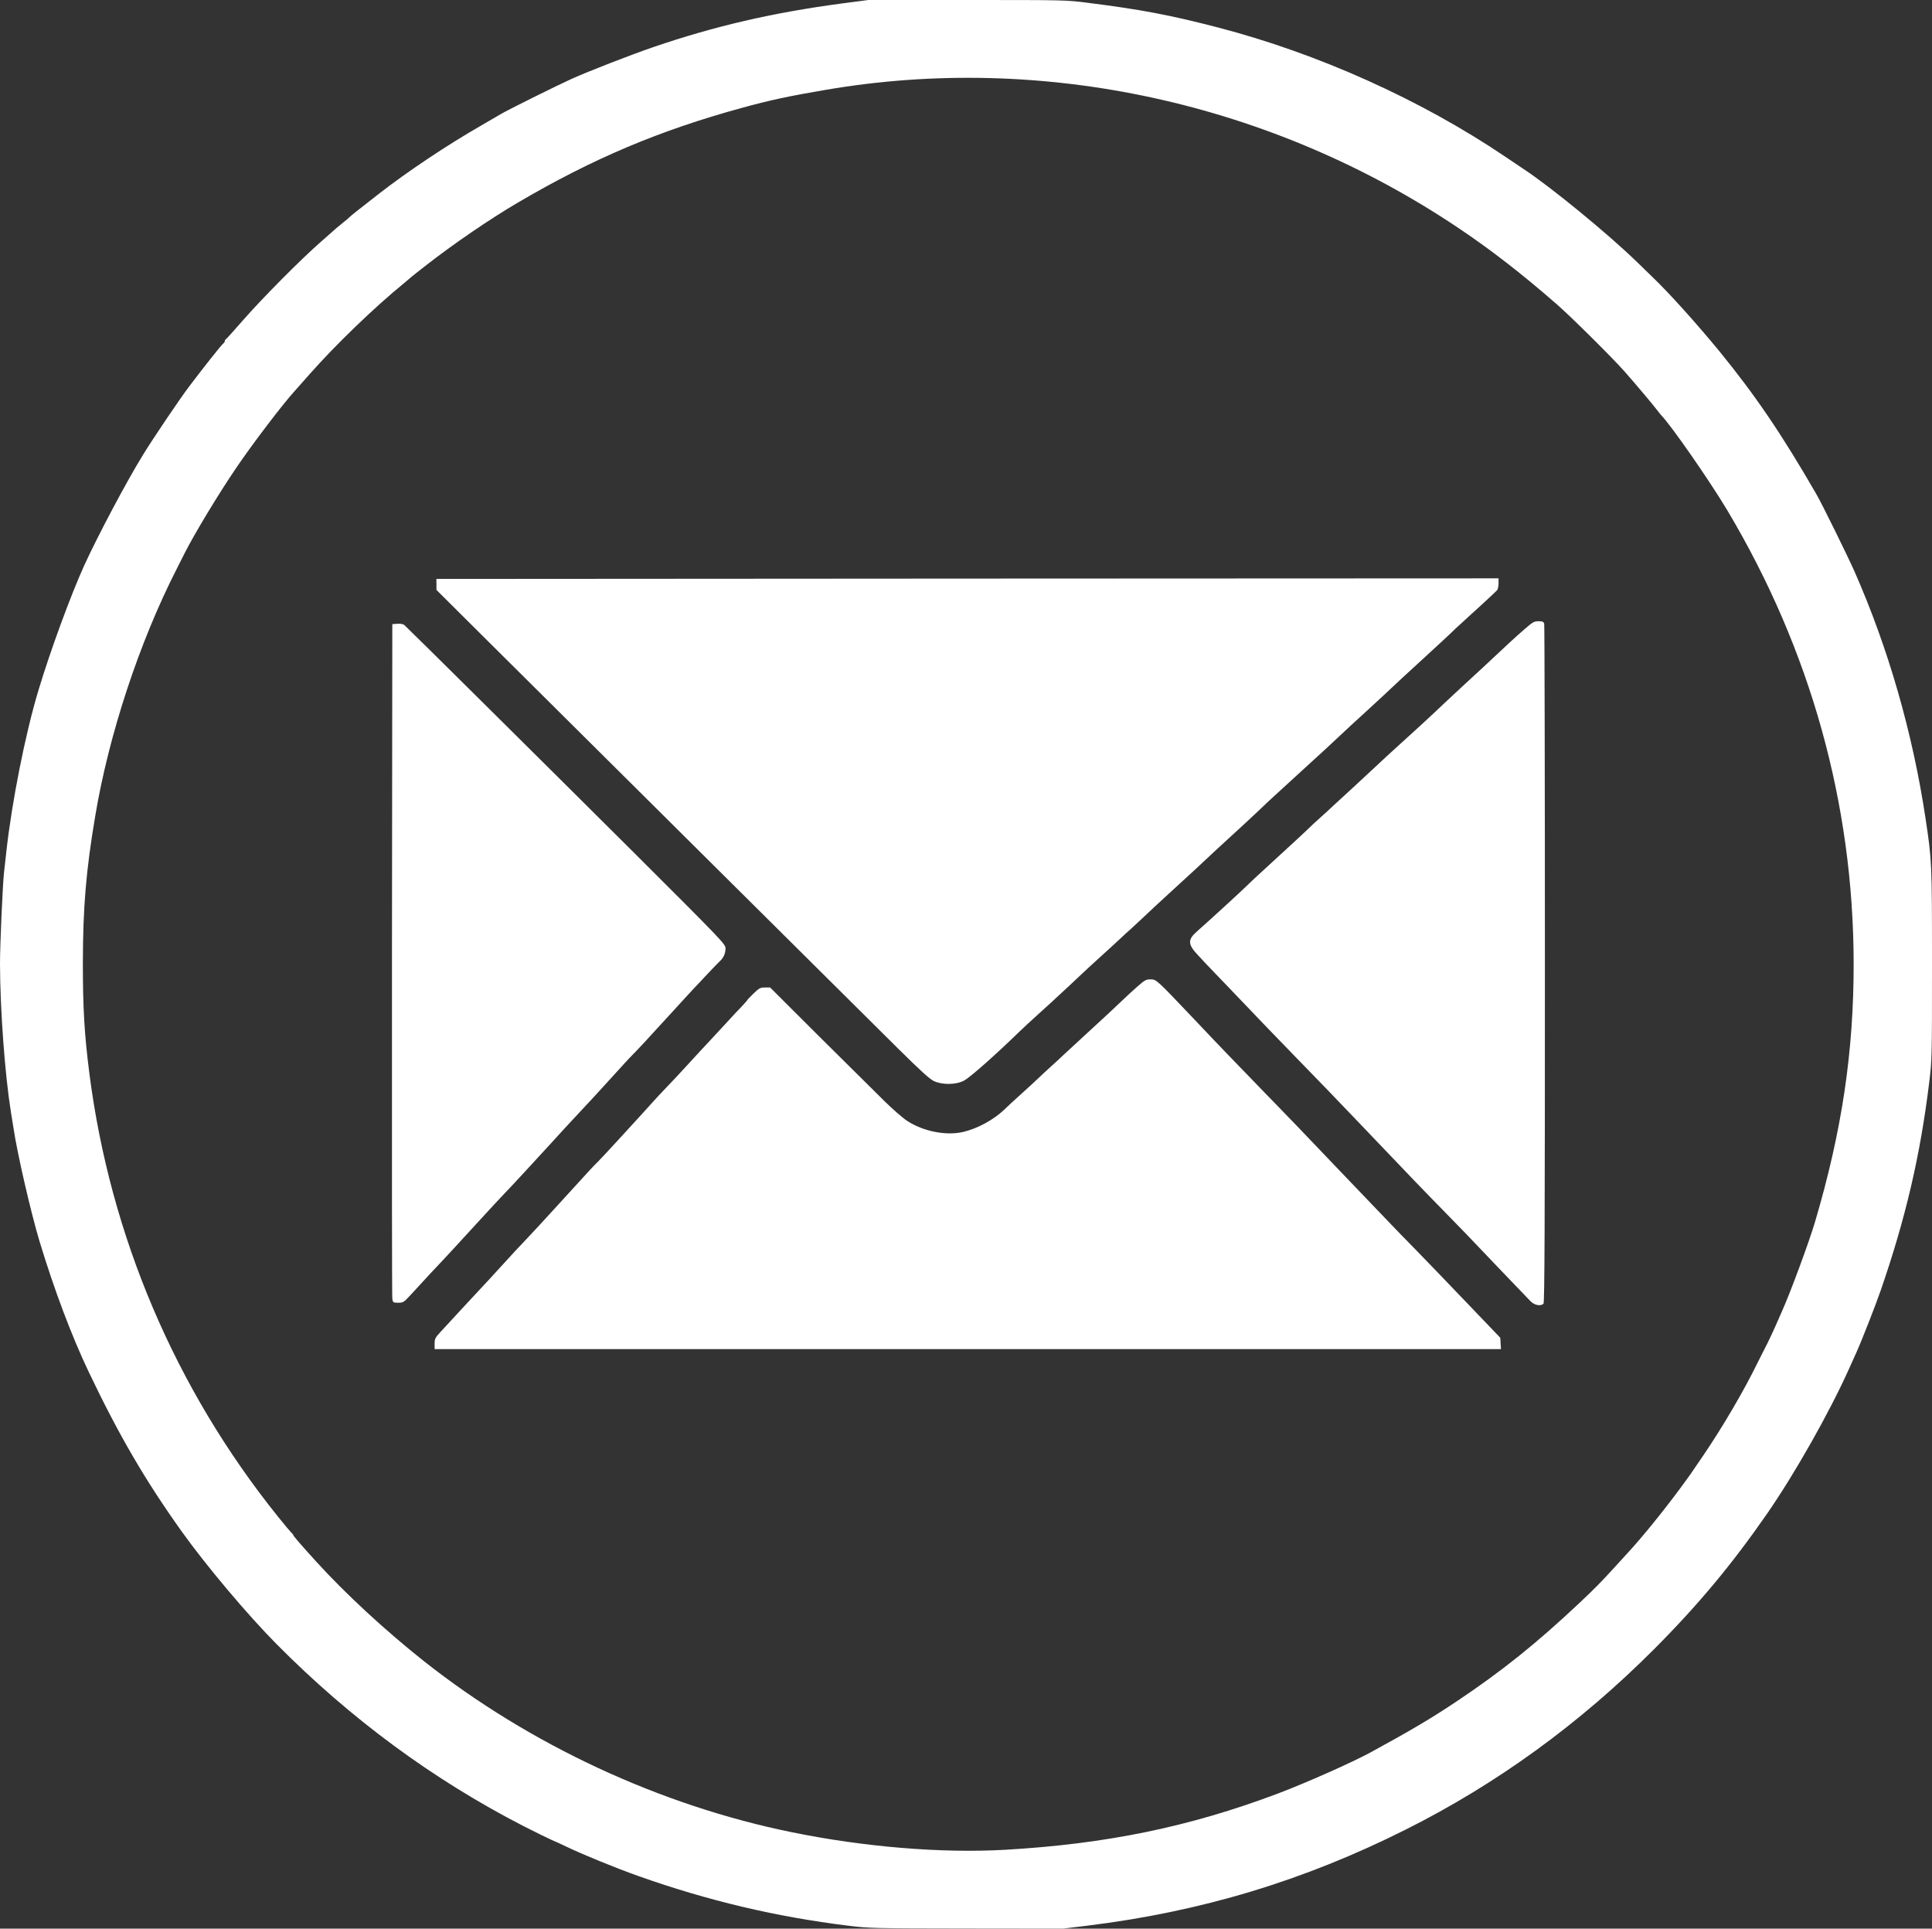 <?xml version="1.0" encoding="UTF-8" standalone="no"?>
<svg
   version="1.0"
   width="833.5"
   height="832"
   viewBox="0 0 833.5 832"
   preserveAspectRatio="xMidYMid"
   id="svg9"
   sodipodi:docname="email_icon.svg"
   inkscape:version="1.3.2 (091e20e, 2023-11-25, custom)"
   xmlns:inkscape="http://www.inkscape.org/namespaces/inkscape"
   xmlns:sodipodi="http://sodipodi.sourceforge.net/DTD/sodipodi-0.dtd"
   xmlns="http://www.w3.org/2000/svg"
   xmlns:svg="http://www.w3.org/2000/svg">
  <rect x="0" y="0" width="833.5" height="832" fill="#333333" stroke="none"/>
  <defs
     id="defs9" />
  <sodipodi:namedview
     id="namedview9"
     pagecolor="#ffffff"
     bordercolor="#000000"
     borderopacity="0.25"
     inkscape:showpageshadow="2"
     inkscape:pageopacity="0.0"
     inkscape:pagecheckerboard="0"
     inkscape:deskcolor="#d1d1d1"
     inkscape:zoom="0.69095891"
     inkscape:cx="390.7613"
     inkscape:cy="398.72125"
     inkscape:window-width="1920"
     inkscape:window-height="1009"
     inkscape:window-x="-8"
     inkscape:window-y="-8"
     inkscape:window-maximized="1"
     inkscape:current-layer="svg9" />
  <g
     fill="#000000"
     id="g5"
     transform="translate(-6.5)"
     style="fill:#ffffff">
    <path
       d="m 372.5,830.75 c -31.25,-3.85 -60.6,-10.8 -90.5,-21.4 -10.4,-3.7 -24.3,-9.4 -31.35,-12.8 -1.7,-0.85 -4.4,-2.05 -6.05,-2.75 -1.6,-0.7 -7.2,-3.45 -12.4,-6.1 -38.85,-20 -74.4,-46.15 -106.4,-78.45 C 113.3,696.65 95.5,675.5 84.95,660.75 69.2,638.7 57.85,619.25 44.85,592 37.45,576.5 29.9,556.45 23.55,535.5 c -3.8,-12.7 -9.65,-38.05 -11.25,-49 -0.2,-1.25 -0.7,-4.3 -1.1,-6.8 -2.6,-16.3 -4.65,-44.2 -4.7,-63.95 0,-8.45 1.2,-35.1 1.75,-39.5 0.15,-1.1 0.6,-5.15 1,-9 C 11.6,346 17.45,316.4 23.1,297.75 28.15,280.9 37,256.8 42.8,244 c 5.9,-12.9 18.45,-36.6 25.5,-47.95 4.35,-7.1 15.55,-23.65 19.6,-29.05 5.95,-7.9 14.05,-18.15 14.9,-18.8 0.4,-0.3 0.7,-0.8 0.7,-1.1 0,-0.3 0.15,-0.6 0.4,-0.7 0.2,-0.05 3.5,-3.75 7.35,-8.15 8.35,-9.55 25.05,-26.4 33.75,-34 3.45,-3 6.35,-5.6 6.5,-5.75 0.15,-0.15 1.4,-1.15 2.75,-2.25 1.4,-1.1 2.75,-2.25 3,-2.55 0.45,-0.5 4.9,-4.05 12.65,-10.05 12.6,-9.8 29.4,-21 44.35,-29.6 3.05,-1.75 6.75,-3.9 8.25,-4.8 2.9,-1.75 24.15,-12.3 30.55,-15.2 7.05,-3.2 25.75,-10.45 35.2,-13.7 C 314.9,11.25 339.7,5.5 369.65,1.5 L 381.1,0 h 42.7 c 42.4,0 42.75,0 52.3,1.25 22.6,2.85 35.2,5.25 55.65,10.55 43.2,11.2 87.7,31.2 124,55.7 3.3,2.25 6.85,4.65 7.95,5.35 11.6,7.6 36.35,27.85 49.05,40.2 2.75,2.65 5.8,5.6 6.75,6.55 7.15,6.85 19.15,20.2 28.75,31.9 15.6,19.1 27.05,36 41.9,61.75 2.55,4.45 13.15,25.95 16.4,33.25 14.5,32.85 25.1,69.55 30.65,106.5 2.75,18.2 2.8,19.15 2.8,63 0,40.8 0,41.2 -1.25,51.3 -3.85,31.35 -10.15,58.35 -20.9,89.45 -2.35,6.75 -8.3,21.95 -10.5,26.75 -0.7,1.5 -2.1,4.65 -3.15,7 -8.45,18.85 -23.4,45.25 -35.35,62.5 -15.25,22 -29.85,39.5 -48.85,58.55 -32,32.05 -67.7,58 -107,77.7 -44,22.1 -88.3,35.45 -137.55,41.5 L 465.1,832 423.45,831.95 c -40.1,-0.05 -42.05,-0.1 -50.95,-1.2 z M 440,798 c 43.75,-2.5 79.7,-9.9 117.75,-24.25 12.3,-4.65 32.1,-13.45 40,-17.75 18.3,-10 26.3,-14.75 37.5,-22.25 19.2,-12.85 34,-24.7 52.5,-42.1 6.75,-6.35 9.4,-9.05 15.2,-15.4 1.5,-1.65 3.85,-4.25 5.25,-5.75 6.6,-7.1 15.45,-18.05 22.85,-28 5,-6.8 4.5,-6.1 10.3,-14.65 8.4,-12.35 17.45,-27.8 23.35,-39.85 1.6,-3.15 3.5,-7 4.3,-8.5 0.75,-1.5 2.35,-4.9 3.5,-7.5 1.15,-2.6 2.4,-5.4 2.75,-6.25 3.55,-7.85 11.7,-29.9 14.25,-38.5 11.65,-39.35 16.75,-73.6 16.7,-111.75 -0.1,-68.8 -18.65,-135.3 -54.6,-195.5 -7.65,-12.75 -24.05,-36.4 -28.45,-40.9 -0.35,-0.4 -1.25,-1.5 -2,-2.5 -1.5,-2 -8.85,-10.75 -13.8,-16.35 -5.2,-5.9 -23.25,-23.8 -29.35,-29.1 C 662.65,117.8 650.1,108.05 635.75,98.4 555.15,44.25 456.35,22.65 362.5,38.8 c -15.65,2.65 -24.2,4.5 -36,7.75 -35.6,9.75 -64.3,21.9 -96.5,40.8 -11.95,7 -28,17.95 -40,27.35 -3.15,2.45 -5.85,4.6 -6,4.75 -0.15,0.15 -1.5,1.3 -3,2.55 -12.8,10.4 -29.7,26.7 -41,39.5 -2.55,2.9 -5.35,6.05 -6.2,7 -5.2,5.65 -18.5,23.15 -25.5,33.5 -7.8,11.5 -18.1,28.6 -22.2,36.75 -0.55,1.1 -2.1,4.15 -3.4,6.75 -16.1,31.55 -29.3,71.55 -35.15,106.75 -3.95,23.45 -5.25,39.15 -5.3,63 0,19.85 0.65,30.9 2.8,47.75 9,70.2 37,136 81.35,191.25 2.9,3.6 5.55,6.75 5.9,7.05 0.4,0.3 0.7,0.7 0.7,0.9 0,0.35 3.4,4.3 9.95,11.5 12.55,13.8 29.7,29.65 46.35,42.85 45.65,36.1 101.9,62.3 158.95,73.9 31.15,6.35 64.55,9.1 91.75,7.55 z"
       id="path1"
       style="fill:#ffffff" />
    <path
       d="m 194,579.7 c 0,-2.1 0.25,-2.6 2.35,-4.9 7.9,-8.55 12.4,-13.45 16.2,-17.5 2.35,-2.5 6.95,-7.45 10.2,-11.05 5.5,-6.05 7.1,-7.75 11.75,-12.65 1,-1 6.85,-7.35 13,-14.1 6.15,-6.75 12.1,-13.25 13.2,-14.45 1.15,-1.25 2.95,-3.15 4.1,-4.25 1.15,-1.15 4.8,-5.1 8.2,-8.8 3.4,-3.7 8.05,-8.75 10.3,-11.25 2.25,-2.45 4.6,-5.05 5.2,-5.75 0.6,-0.7 2.8,-3.05 4.9,-5.25 2.15,-2.2 6.45,-6.8 9.6,-10.25 3.15,-3.45 7.85,-8.55 10.5,-11.35 2.6,-2.8 6,-6.45 7.5,-8.1 1.5,-1.7 3.95,-4.3 5.4,-5.75 1.4,-1.5 2.6,-2.85 2.6,-3 0,-0.1 1.2,-1.35 2.65,-2.75 2.3,-2.25 2.85,-2.55 4.85,-2.55 h 2.25 l 21.45,21.4 c 11.85,11.75 24.35,24.15 27.8,27.55 3.45,3.4 7.85,7.25 9.8,8.55 7,4.6 16.9,6.55 24.3,4.8 6.15,-1.45 13.1,-5.25 17.65,-9.6 1.1,-1.1 4.35,-4.1 7.25,-6.7 2.9,-2.6 6.3,-5.75 7.6,-7 1.3,-1.25 3.75,-3.5 5.4,-5 1.7,-1.5 4,-3.65 5.15,-4.75 1.2,-1.1 5.85,-5.4 10.35,-9.55 8,-7.35 10.55,-9.7 15.75,-14.65 1.4,-1.35 4.05,-3.8 6,-5.5 3.05,-2.7 3.7,-3.05 5.55,-3.05 2.6,0 2.55,0 18,16.25 6.25,6.6 13.4,14.15 15.95,16.75 2.55,2.6 7.3,7.55 10.55,10.9 3.25,3.4 7.65,7.9 9.7,10 4.75,4.85 12.95,13.4 26,27.1 5.65,5.9 12.6,13.2 15.5,16.2 2.9,3 6.55,6.85 8.15,8.5 1.6,1.7 6.2,6.45 10.25,10.55 4.05,4.15 14,14.45 22.1,22.95 l 14.75,15.4 0.15,2.45 0.15,2.45 H 424.05 194 Z"
       id="path2"
       style="fill:#ffffff" />
    <path
       d="m 666.85,561.4 c -0.9,-0.9 -6.8,-7.05 -13.1,-13.65 -12.15,-12.8 -18.9,-19.8 -25.75,-26.75 -6.05,-6.15 -13.1,-13.45 -36.5,-38 -10.65,-11.15 -13.6,-14.2 -26.35,-27.3 -9.45,-9.7 -14.65,-15.15 -26.4,-27.45 -6.3,-6.6 -11.6,-12.1 -11.75,-12.25 -0.15,-0.15 -1.75,-1.85 -3.6,-3.85 -4.5,-4.75 -4.6,-6.75 -0.5,-10.35 3.8,-3.3 18.95,-17.15 21.35,-19.55 1.4,-1.35 4.85,-4.65 7.75,-7.25 2.85,-2.6 7,-6.4 9.2,-8.45 2.2,-2.05 5.05,-4.65 6.25,-5.75 1.25,-1.15 2.95,-2.75 3.75,-3.55 0.85,-0.85 3,-2.85 4.8,-4.45 1.8,-1.6 4.5,-4.05 6,-5.5 1.5,-1.4 5.1,-4.7 7.95,-7.3 2.85,-2.6 7.25,-6.7 9.75,-9.05 2.5,-2.35 7.35,-6.85 10.8,-9.95 3.45,-3.1 7.15,-6.5 8.25,-7.5 5.9,-5.45 8.6,-7.95 10.45,-9.75 1.15,-1.1 4.75,-4.45 8.05,-7.5 3.3,-3 7.35,-6.75 9,-8.3 11.4,-10.65 13.95,-13.05 17.7,-16.3 3.8,-3.3 4.35,-3.65 6.3,-3.65 1.8,0 2.2,0.2 2.45,1.15 0.15,0.6 0.3,66.7 0.3,146.9 0,112.7 -0.15,145.9 -0.6,146.35 -1.2,1.2 -3.85,0.7 -5.55,-1 z"
       id="path3"
       style="fill:#ffffff" />
    <path
       d="m 175.75,560.4 c -0.15,-0.9 -0.2,-66.8 -0.15,-146.4 l 0.15,-144.75 2.2,-0.15 c 1.35,-0.1 2.45,0.1 3,0.55 1.7,1.5 59.45,58.75 98.2,97.35 39.35,39.25 40.35,40.3 40.35,42.15 0,2.2 -0.9,4.15 -2.6,5.65 -0.6,0.55 -3,3.05 -5.3,5.5 -2.3,2.45 -5.1,5.45 -6.3,6.7 -1.15,1.25 -4.7,5.05 -7.8,8.5 -3.15,3.45 -6.65,7.25 -7.8,8.5 -1.15,1.25 -3.6,3.95 -5.5,6 -1.9,2.05 -4.15,4.4 -5,5.25 -0.85,0.8 -5.1,5.45 -9.45,10.25 -4.35,4.8 -9.85,10.8 -12.2,13.25 -2.35,2.5 -5.9,6.35 -7.9,8.5 -2,2.2 -4.55,5 -5.7,6.25 -1.15,1.25 -5.8,6.3 -10.35,11.25 -4.55,4.95 -8.75,9.45 -9.35,10 -0.6,0.55 -6.2,6.65 -12.5,13.5 -6.3,6.9 -12.95,14.1 -14.75,16 -3.05,3.2 -5.5,5.8 -13.6,14.65 -2.7,2.9 -3,3.1 -5.1,3.1 -2.15,0 -2.25,-0.1 -2.55,-1.6 z"
       id="path4"
       style="fill:#ffffff" />
    <path
       d="M 409.35,466.35 C 407.6,465.55 403.4,461.7 393.6,452 386.25,444.7 347.3,406 307,366 266.75,326 225,284.55 214.3,273.9 l -19.5,-19.4 v -2.35 l -0.05,-2.4 229.15,-0.15 229.1,-0.1 v 2.15 c 0,1.2 -0.3,2.5 -0.6,2.95 -0.35,0.4 -3.55,3.4 -7.15,6.7 -3.55,3.25 -7.5,6.8 -8.7,7.95 -1.25,1.1 -3.05,2.8 -4,3.75 -1,1 -5.85,5.45 -10.8,10 -9.3,8.5 -12.1,11.1 -18.95,17.55 -2.25,2.1 -5.6,5.2 -7.55,6.95 -5.6,5.1 -7.8,7.15 -9.75,9 -4.3,4.05 -8.4,7.85 -19.5,17.95 -6.45,5.9 -12.1,11.1 -12.55,11.5 -4.05,3.95 -13.5,12.7 -22.4,20.8 -1.2,1.1 -3,2.8 -4,3.75 -1,1 -7.1,6.6 -13.55,12.5 -6.45,5.9 -12.65,11.65 -13.75,12.75 -1.15,1.1 -3.4,3.2 -5,4.65 -1.65,1.45 -4,3.6 -5.25,4.8 -1.25,1.15 -4.95,4.6 -8.25,7.55 -3.3,3 -7,6.4 -8.25,7.6 -1.25,1.2 -3.5,3.3 -5,4.7 -1.5,1.4 -3.65,3.4 -4.75,4.4 -1.1,1.05 -4.8,4.45 -8.25,7.55 -3.45,3.1 -7.25,6.65 -8.5,7.85 -10.6,10.3 -21.4,19.85 -24.05,21.3 -3.45,1.85 -9.4,1.95 -13.1,0.2 z"
       id="path5"
       style="fill:#ffffff" />
  </g>
</svg>
